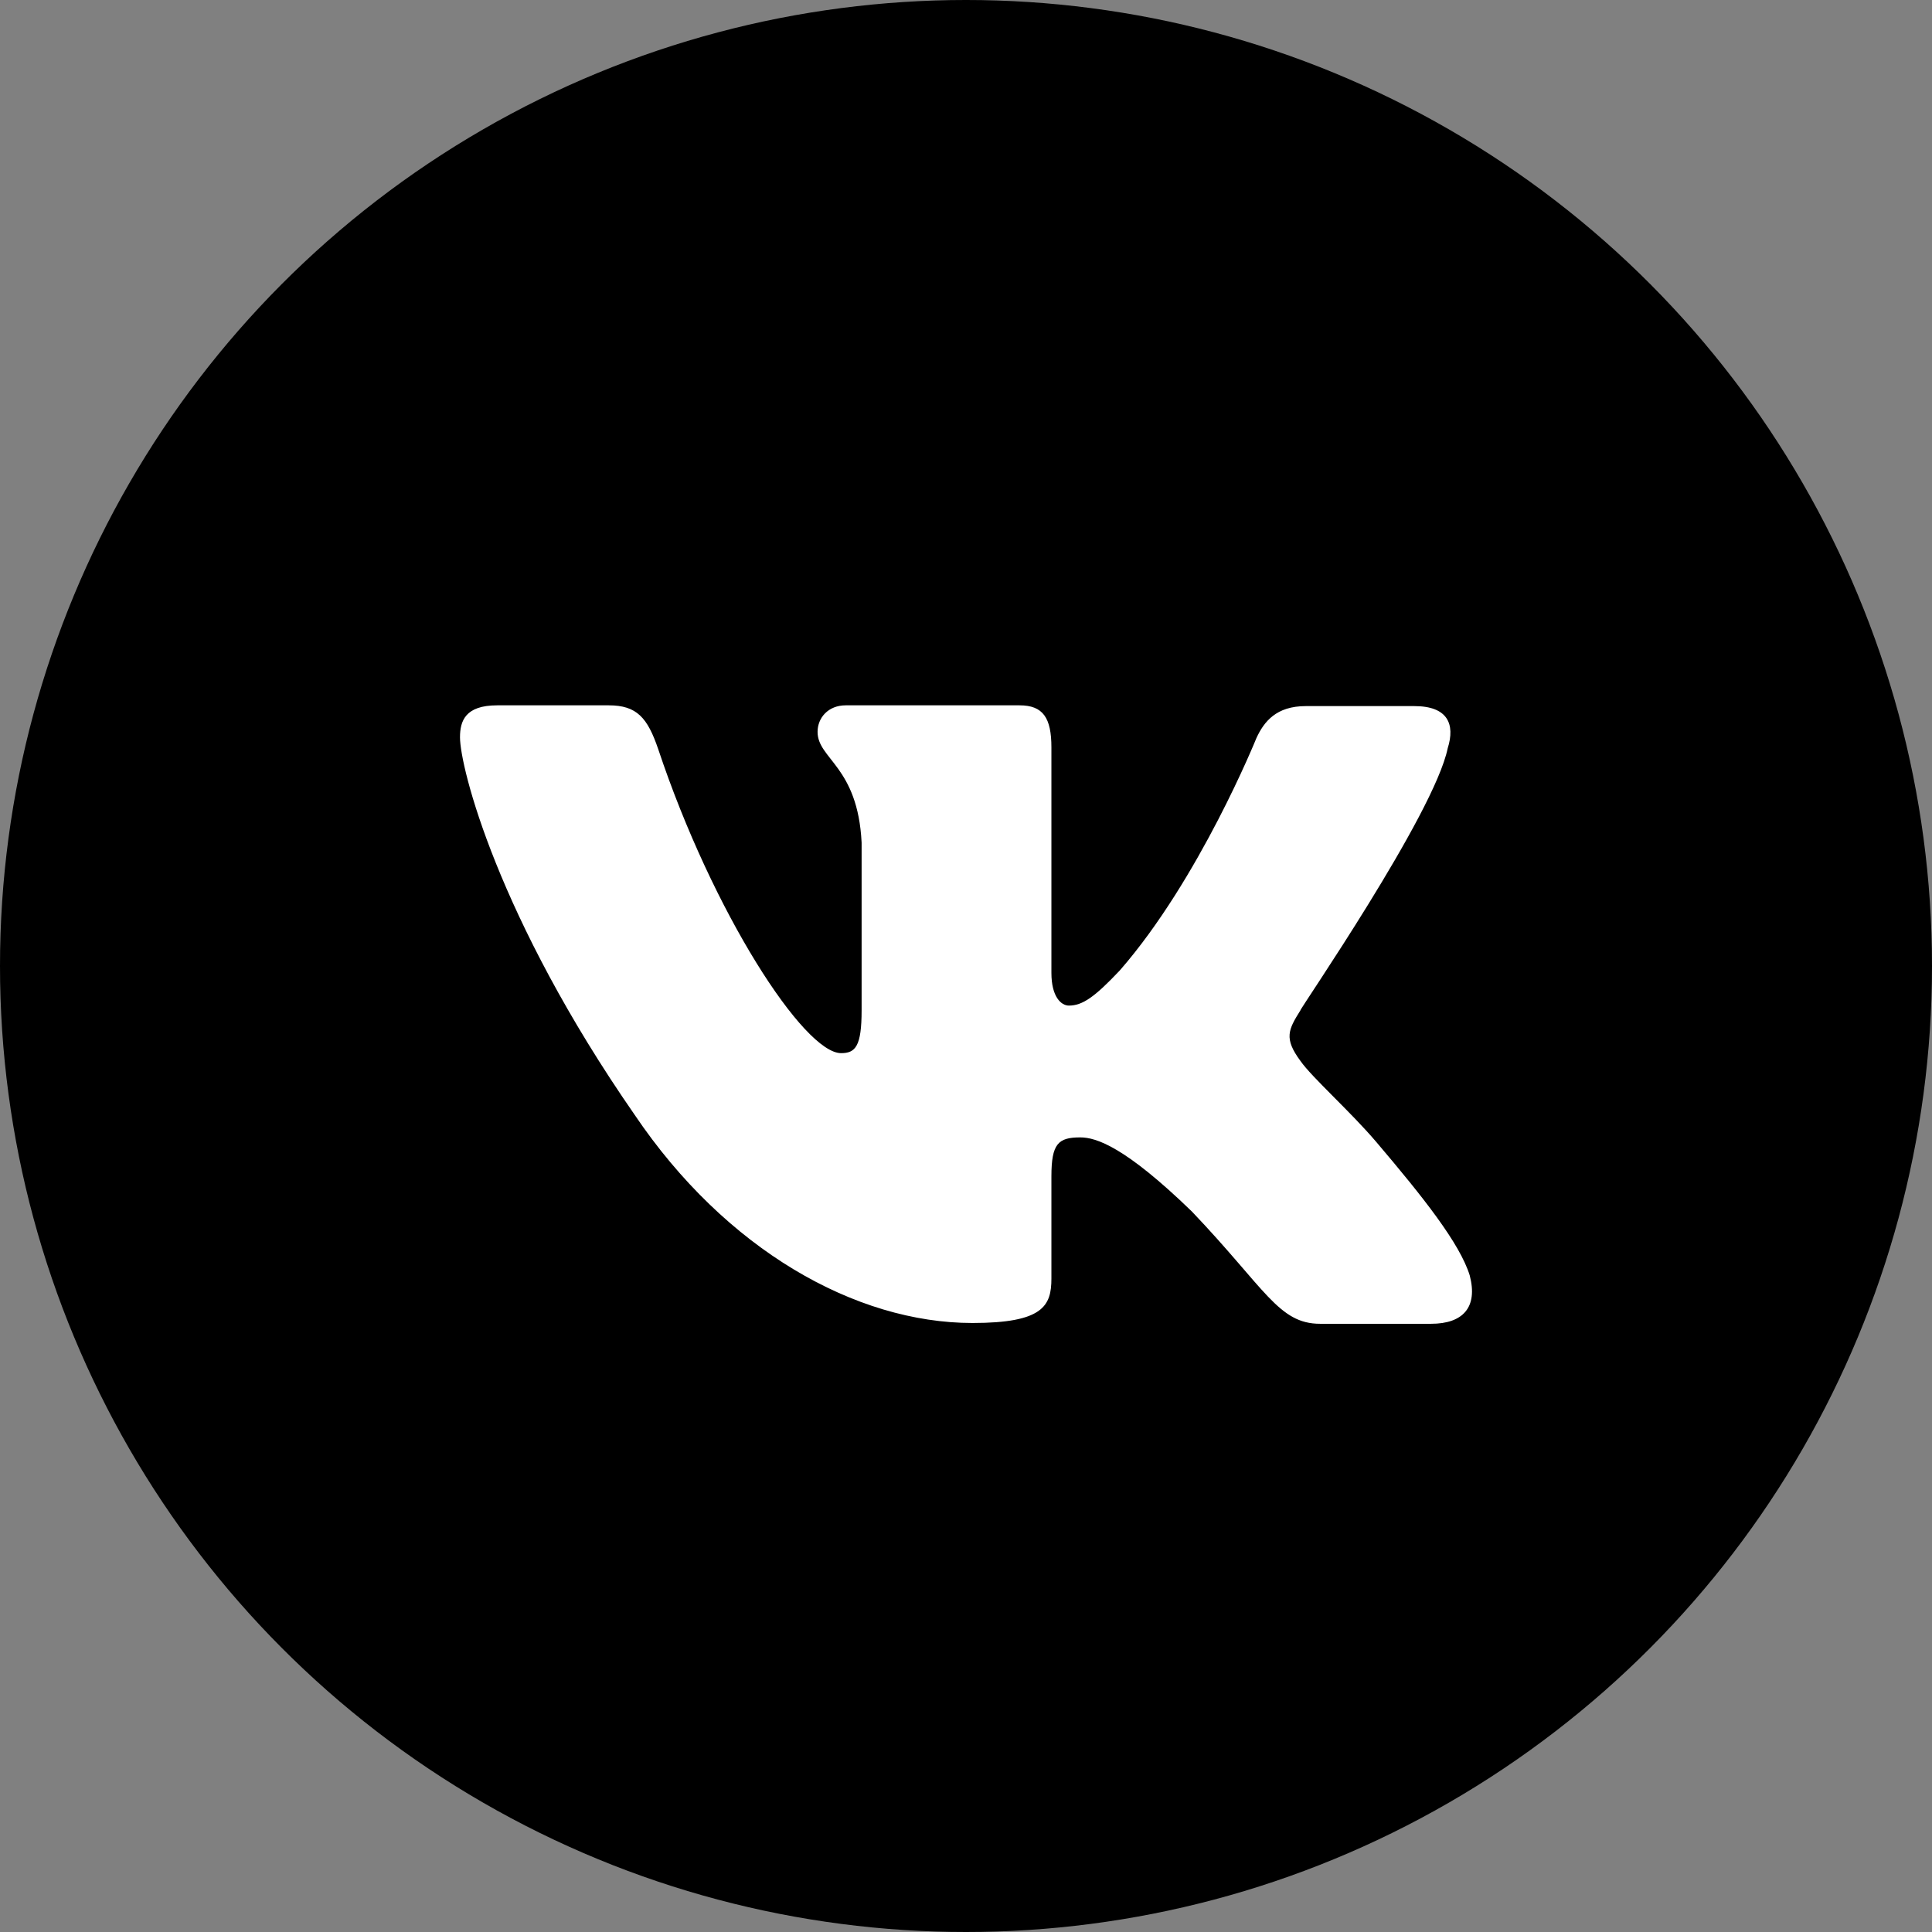 <?xml version="1.0" encoding="UTF-8"?> <svg xmlns="http://www.w3.org/2000/svg" width="63" height="63" viewBox="0 0 63 63" fill="none"><rect x="0" y="0" width="63" height="63" fill="#808080" stroke="none"/> <circle cx="31.5" cy="31.5" r="31.5" fill="black"></circle> <path d="M46.664 43.167H43.049C41.688 43.167 41.267 42.022 38.865 39.505C36.687 37.394 35.746 37.089 35.226 37.089C34.508 37.089 34.285 37.292 34.285 38.36V41.692C34.285 42.582 34.013 43.141 31.711 43.141C27.898 43.141 23.665 40.751 20.694 36.351C16.213 29.892 15 25.009 15 24.043C15 23.509 15.173 23 16.213 23H19.852C20.768 23 21.115 23.407 21.462 24.424C23.244 29.765 26.215 34.342 27.428 34.342C27.898 34.342 28.096 34.113 28.096 32.944V27.476C27.972 24.984 26.66 24.755 26.66 23.865C26.66 23.407 27.007 23 27.576 23H33.246C34.013 23 34.285 23.407 34.285 24.373V31.723C34.285 32.511 34.607 32.791 34.855 32.791C35.3 32.791 35.697 32.511 36.514 31.646C39.113 28.671 40.97 24.068 40.97 24.068C41.217 23.534 41.613 23.025 42.579 23.025H46.119C47.208 23.025 47.456 23.61 47.208 24.399C46.763 26.56 42.356 32.944 42.406 32.944C42.009 33.579 41.861 33.859 42.406 34.596C42.777 35.13 44.039 36.249 44.881 37.241C46.416 39.047 47.604 40.547 47.926 41.59C48.199 42.633 47.703 43.167 46.664 43.167Z" fill="white"></path> </svg> 